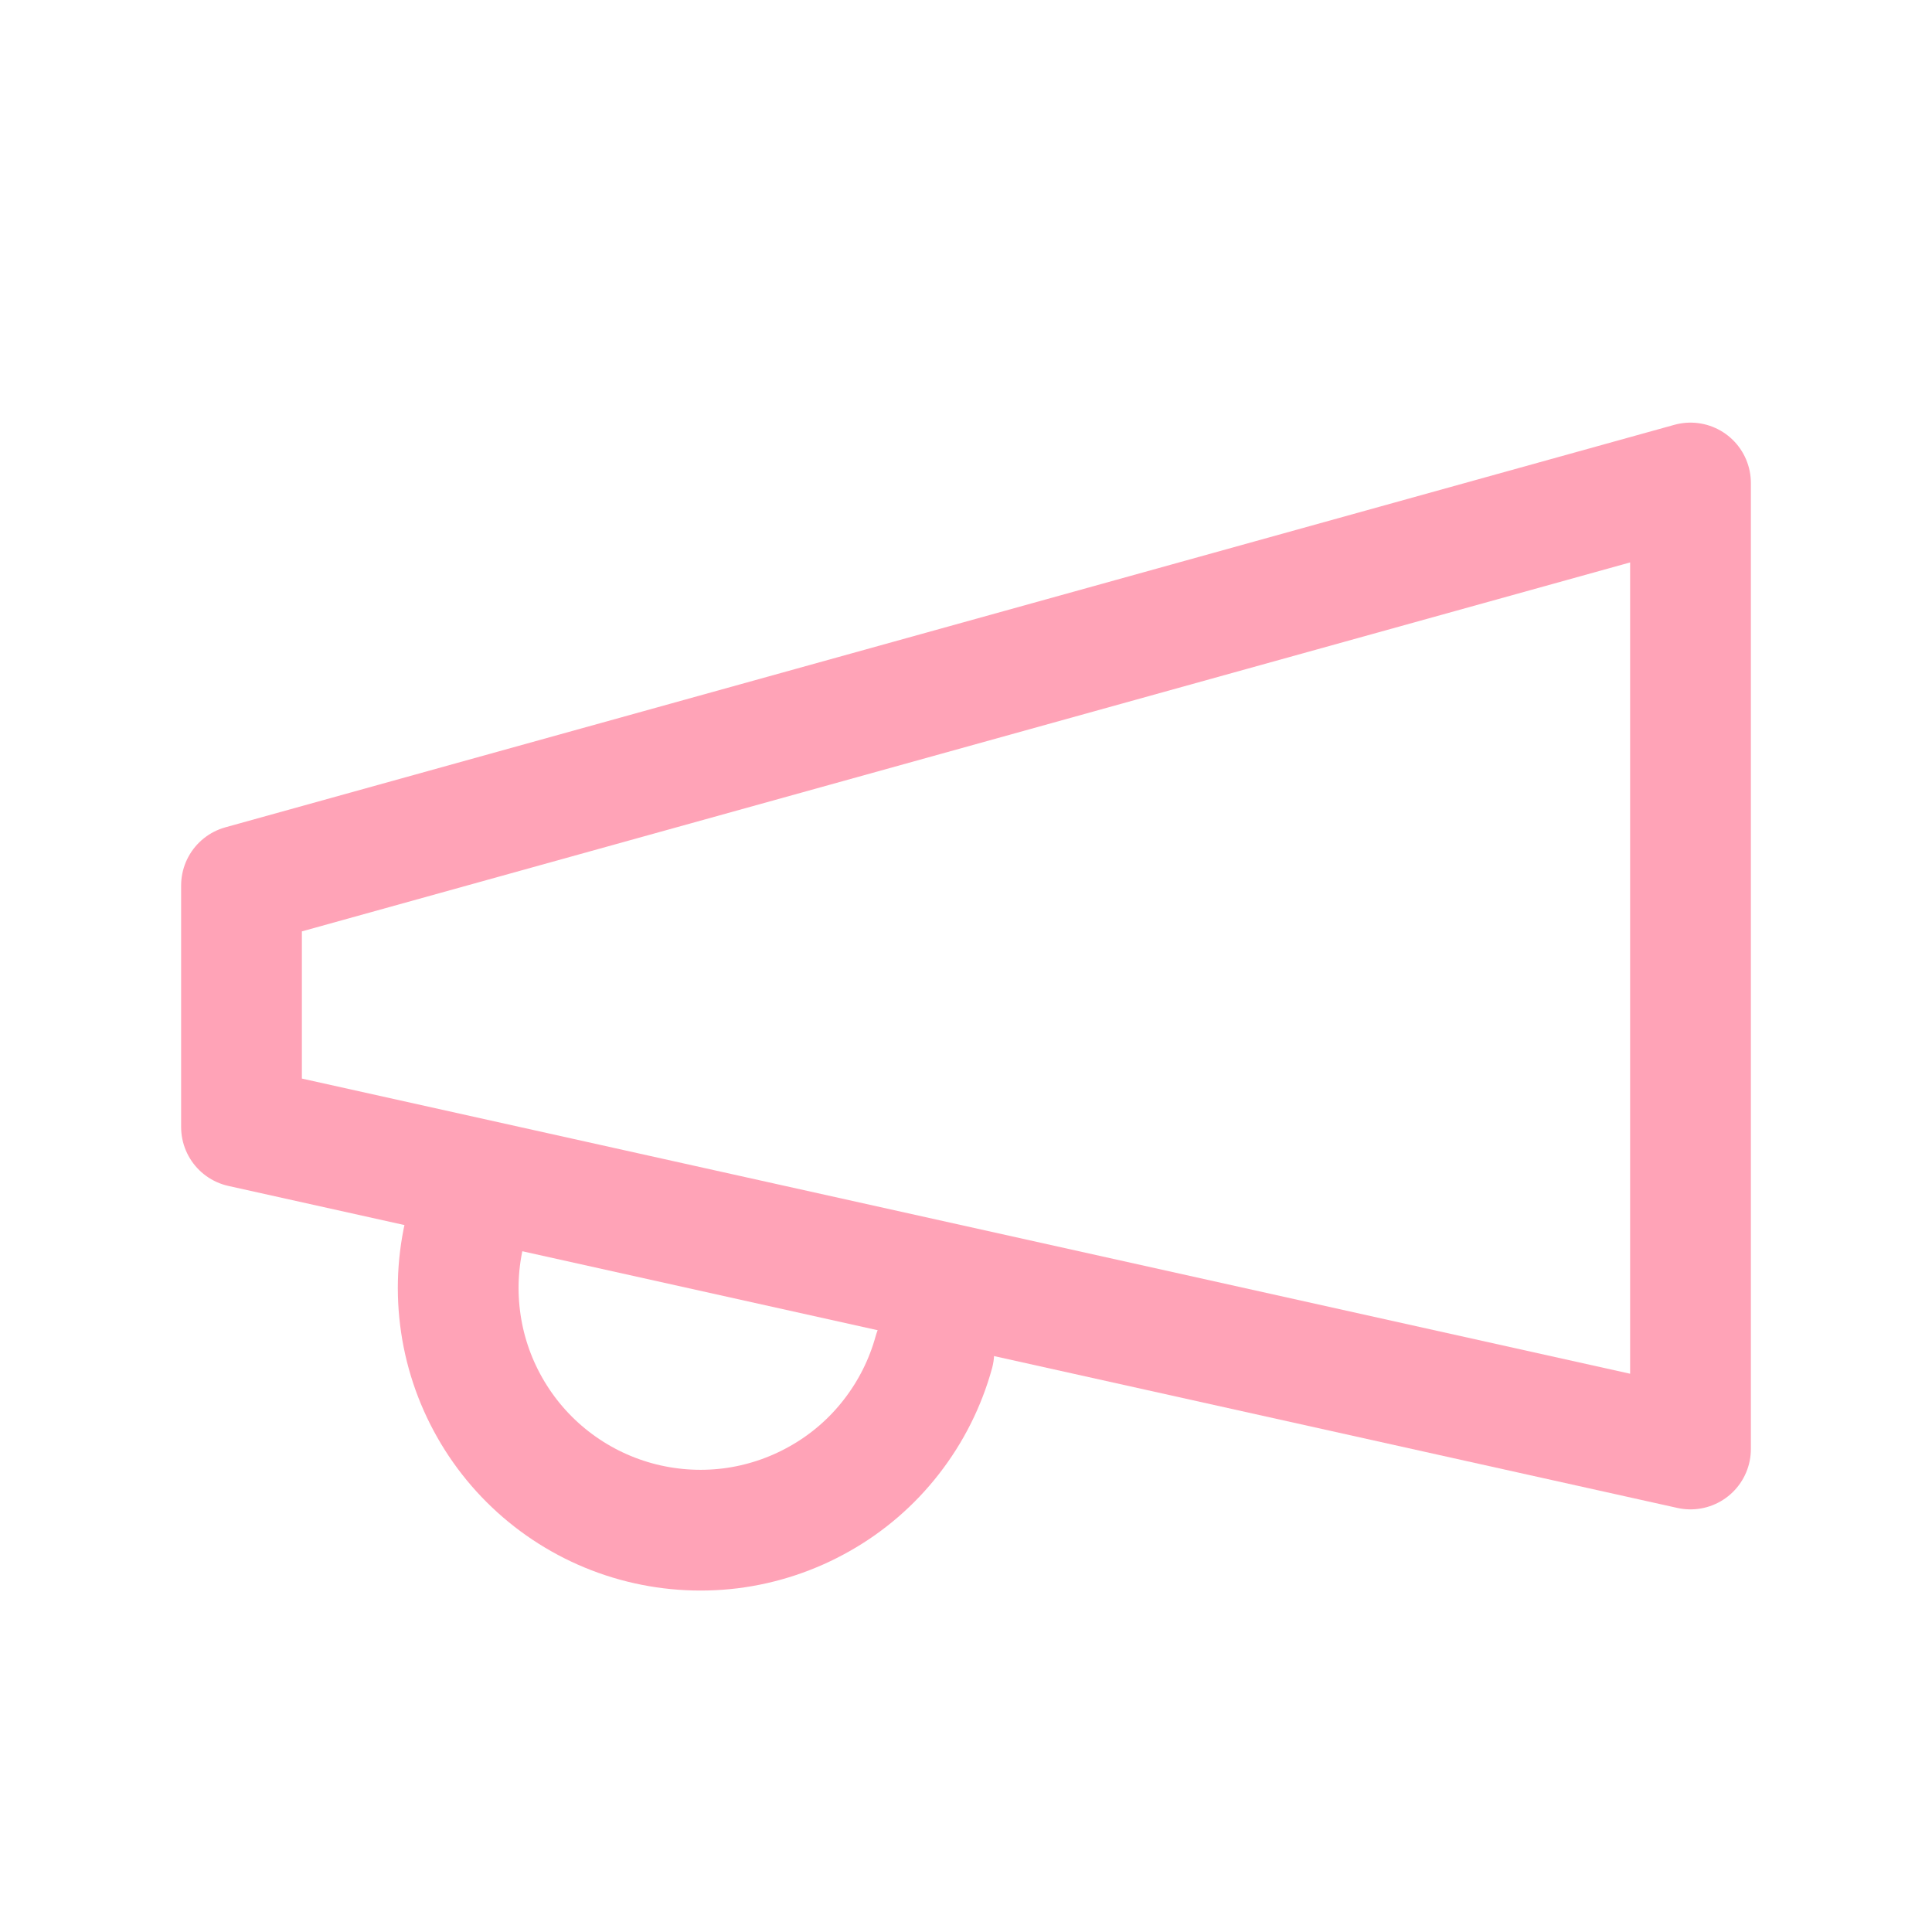 <svg width="24" height="24" viewBox="0 0 24 24" fill="none" xmlns="http://www.w3.org/2000/svg">
<path d="M3 11L21 6V18L3 14V11Z" stroke="#FFA3B7" stroke-width="1.5" stroke-linecap="round" stroke-linejoin="round"/>
<path d="M11.6 16.8C11.495 17.181 11.316 17.537 11.073 17.849C10.831 18.161 10.529 18.422 10.185 18.616C9.842 18.811 9.463 18.937 9.071 18.986C8.679 19.034 8.281 19.005 7.9 18.9C7.519 18.795 7.163 18.616 6.851 18.373C6.54 18.131 6.279 17.829 6.084 17.485C5.889 17.142 5.763 16.763 5.715 16.371C5.666 15.979 5.695 15.581 5.8 15.2" stroke="#FFA3B7" stroke-width="1.5" stroke-linecap="round" stroke-linejoin="round"/>
</svg>
